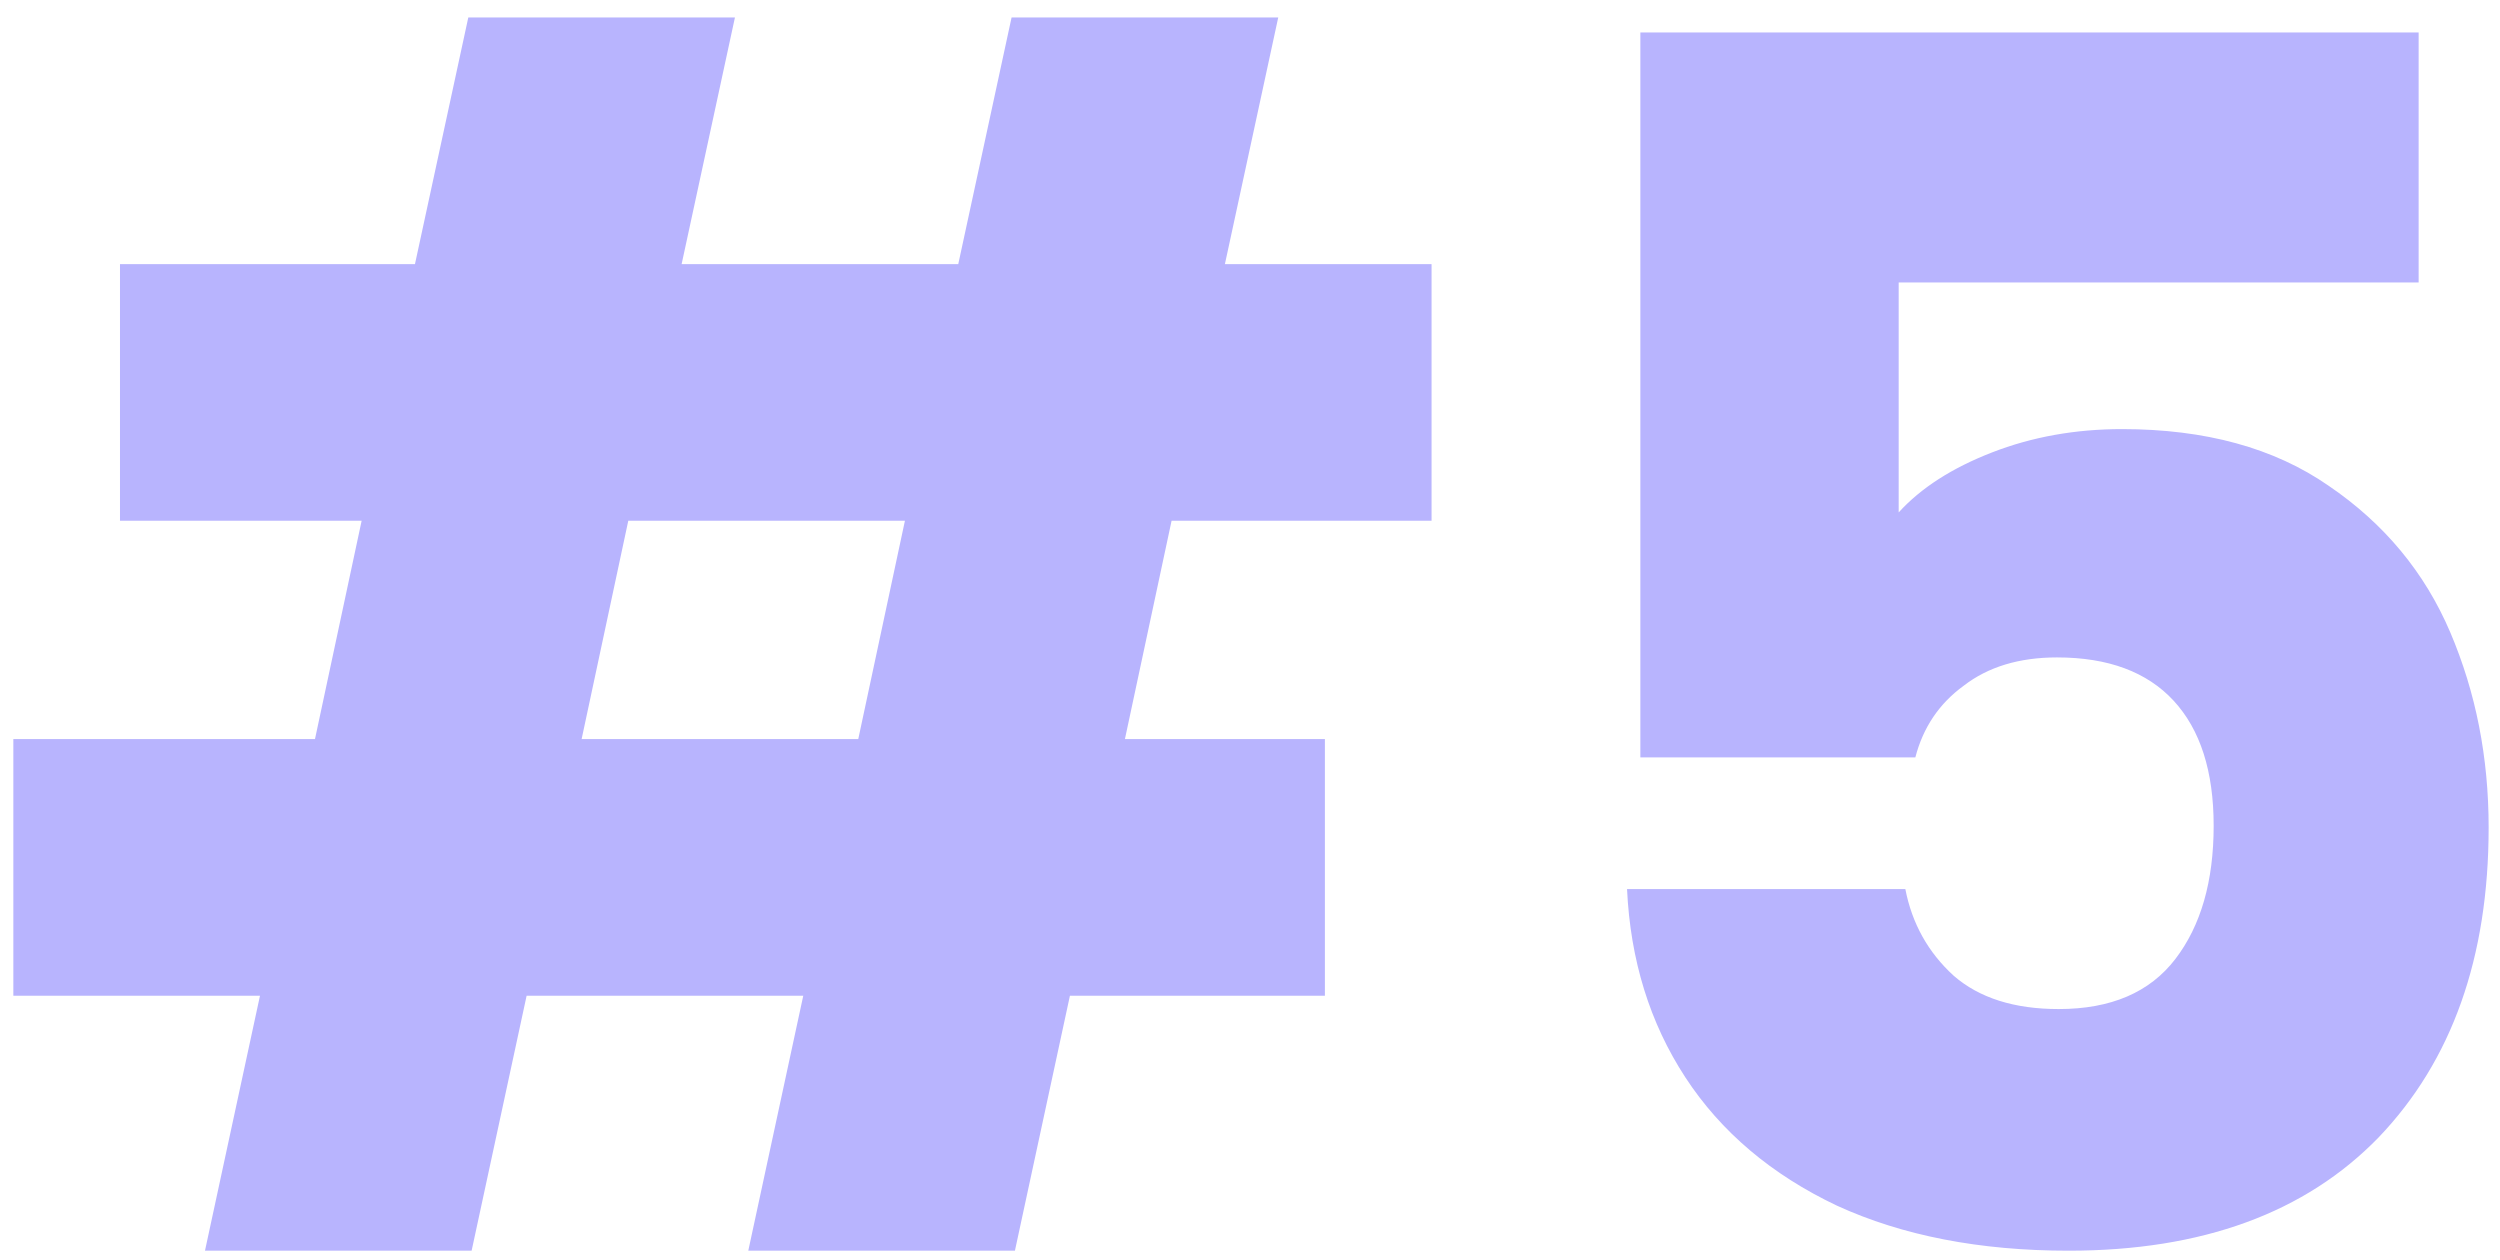 <svg xmlns="http://www.w3.org/2000/svg" width="125" height="63" viewBox="0 0 125 63" fill="none"><path d="M58.579 26.038L56.246 36.954H66.245V49.786H53.496L50.746 62.535H37.414L40.163 49.786H26.331L23.581 62.535H10.249L12.999 49.786H0.667V36.954H15.749L18.082 26.038H5.999V13.206H20.748L23.415 0.873H36.747L34.081 13.206H47.913L50.579 0.873H63.912L61.245 13.206H71.578V26.038H58.579ZM45.246 26.038H31.414L29.081 36.954H42.913L45.246 26.038ZM120.932 14.122H94.934V25.621C96.045 24.399 97.6 23.399 99.6 22.622C101.6 21.844 103.767 21.455 106.1 21.455C110.266 21.455 113.71 22.399 116.432 24.288C119.21 26.177 121.238 28.621 122.515 31.621C123.793 34.621 124.432 37.87 124.432 41.37C124.432 47.87 122.599 53.036 118.932 56.869C115.266 60.646 110.1 62.535 103.433 62.535C98.989 62.535 95.128 61.785 91.851 60.285C88.573 58.73 86.046 56.591 84.268 53.869C82.49 51.147 81.518 48.008 81.352 44.453H95.267C95.601 46.175 96.406 47.62 97.684 48.786C98.962 49.897 100.711 50.453 102.933 50.453C105.544 50.453 107.489 49.62 108.766 47.953C110.044 46.286 110.683 44.064 110.683 41.287C110.683 38.565 110.016 36.482 108.683 35.037C107.35 33.593 105.405 32.871 102.85 32.871C100.961 32.871 99.406 33.343 98.184 34.287C96.962 35.176 96.156 36.37 95.767 37.87H82.018V1.623H120.932V14.122Z" fill="#B8B4FE"></path></svg>